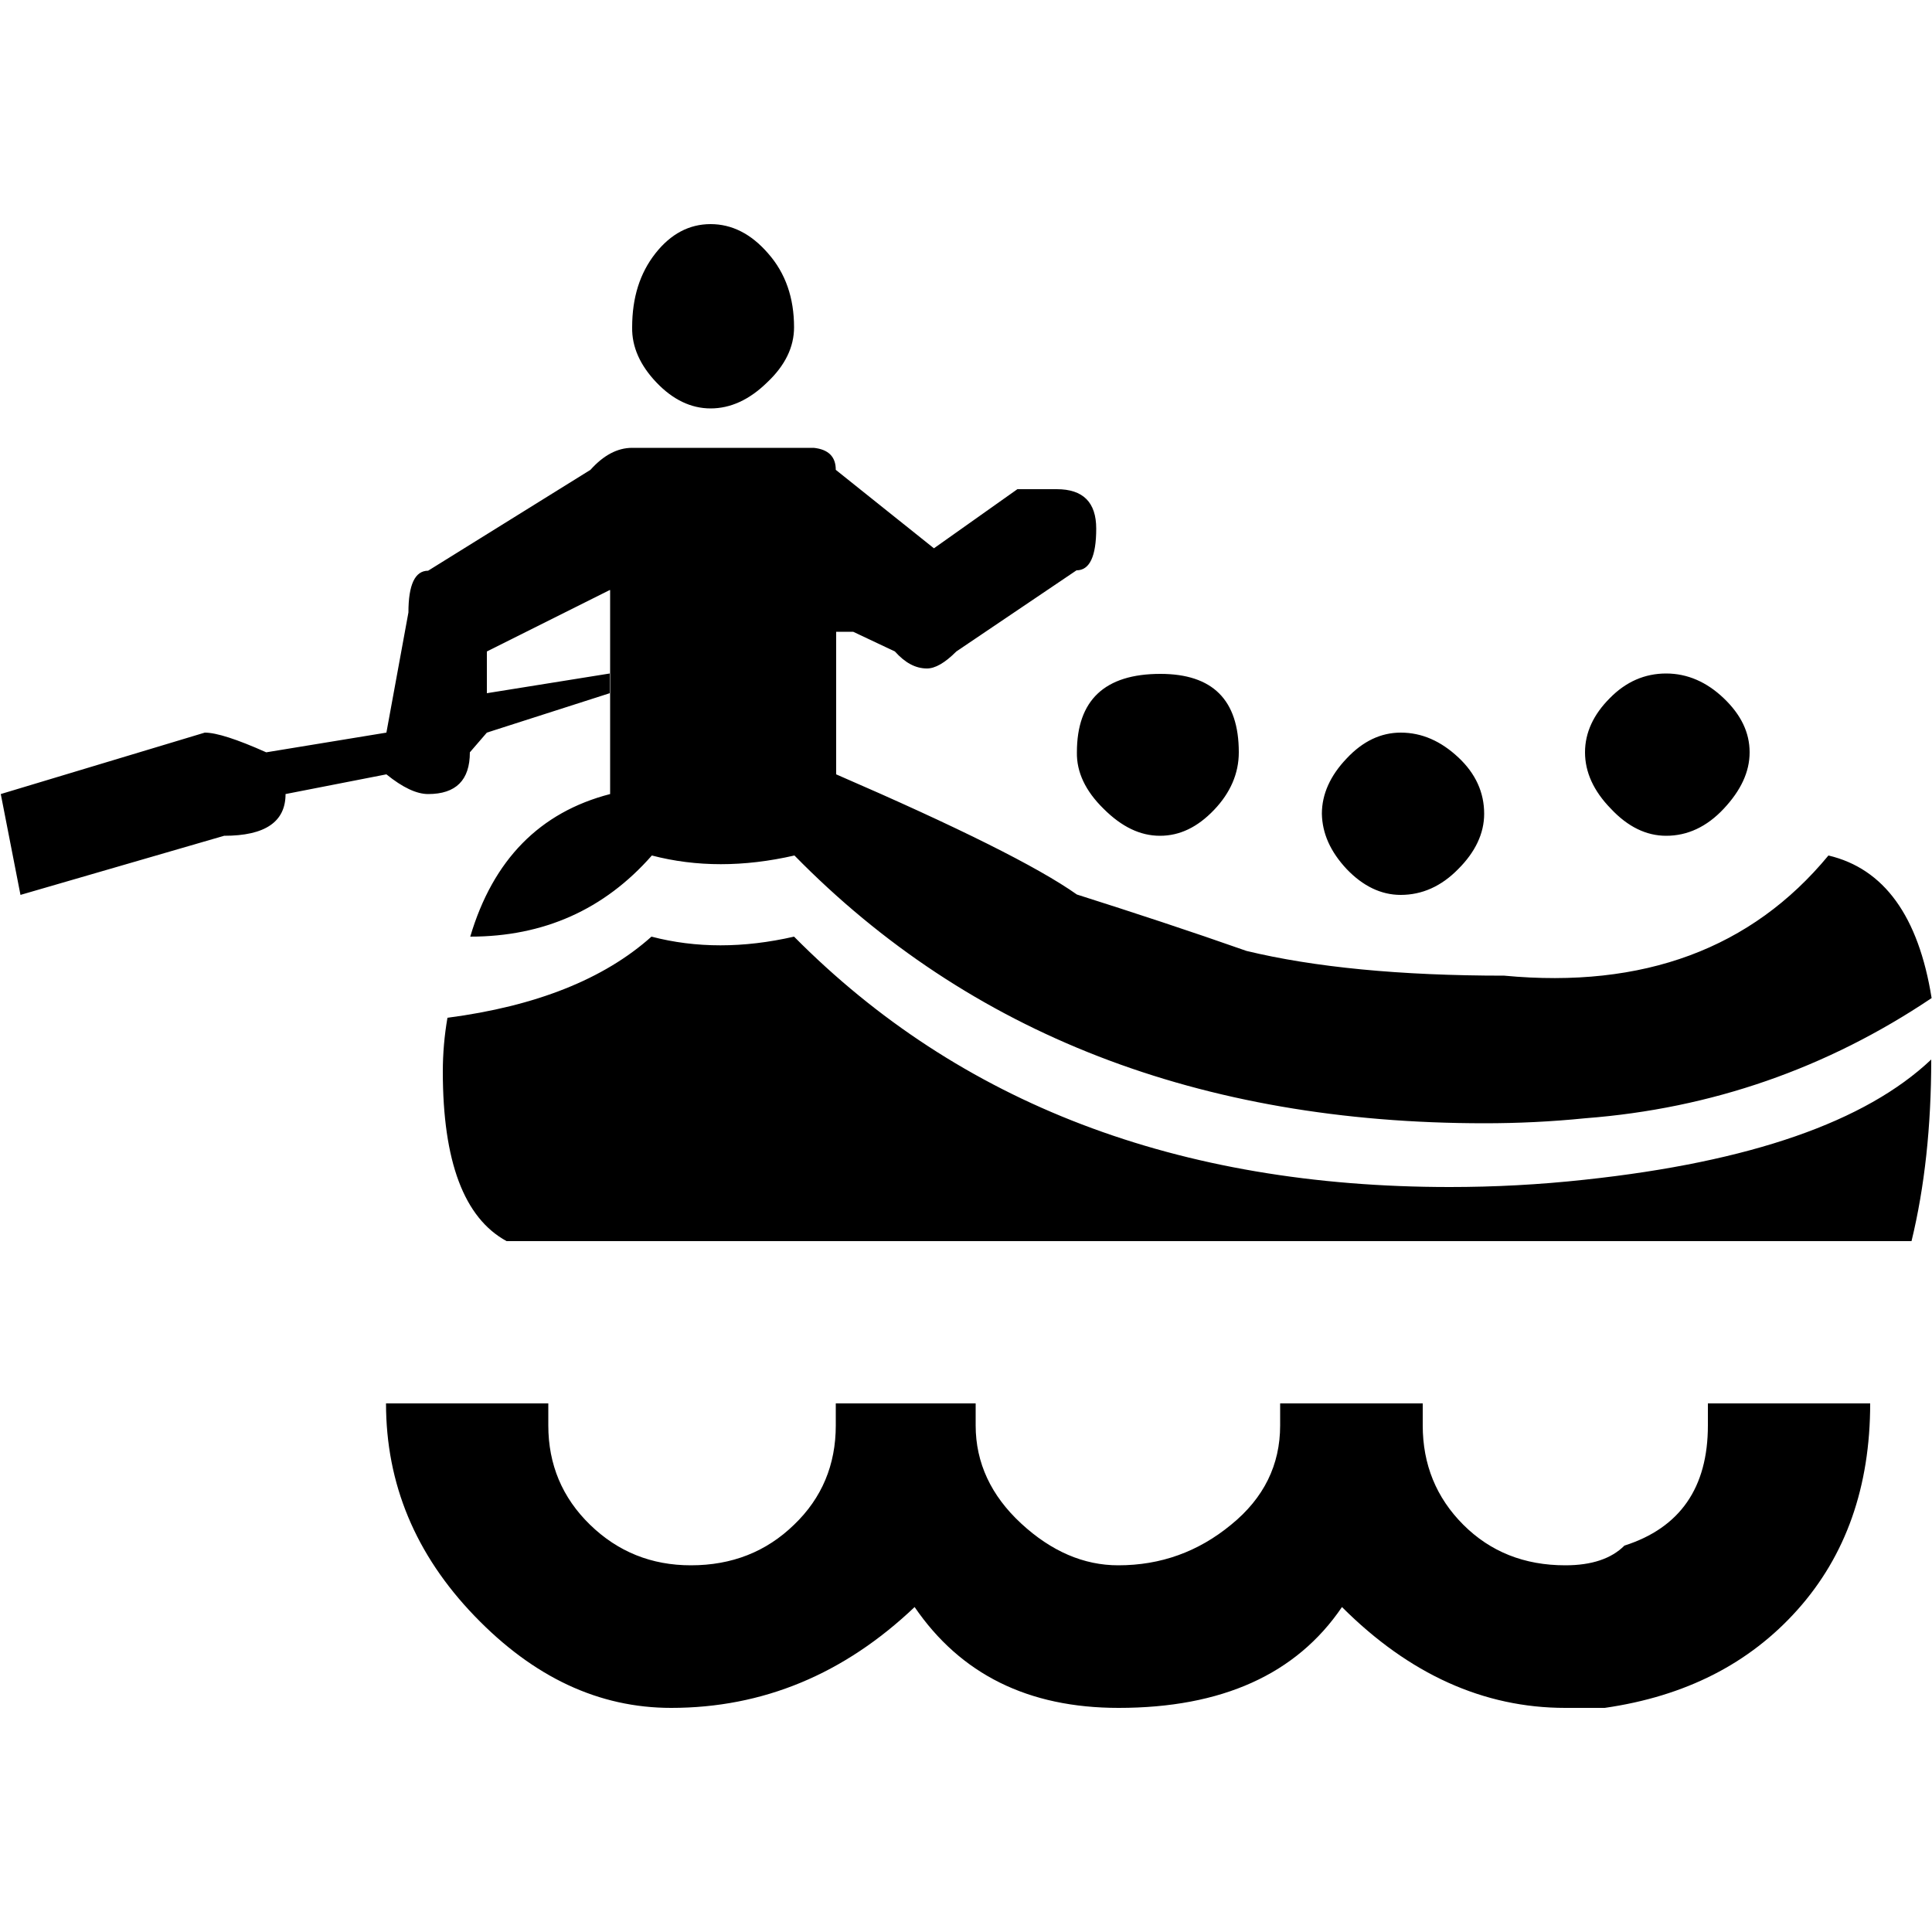 ﻿<svg version="1.1" xmlns="http://www.w3.org/2000/svg" xmlns:xlink="http://www.w3.org/1999/xlink" x="0px" y="0px" viewBox="0 0 500 500" style="enable-background:new 0 0 500 500;" xml:space="preserve">
<g>
	<path d="M157.8,152.7L126,168.6v10.8l31.8-5.1v5.1L126,189.6l-4.4,5.1c0,7.2-3.6,10.8-10.8,10.8c-3,0-6.6-1.7-10.8-5.1l-26.1,5.1   c0,7.2-5.3,10.8-15.9,10.8L5.3,231.6l-5.1-26.1l52.8-15.9c3,0,8.3,1.7,15.9,5.1l31.1-5.1l5.7-31.1c0-7.2,1.7-10.8,5.1-10.8l42-26.1   c3.4-3.8,7-5.7,10.8-5.7h47c3.8,0.4,5.7,2.3,5.7,5.7l25.4,20.3l21.6-15.3h10.2c6.8,0,10.2,3.4,10.2,10.2c0,7.2-1.7,10.8-5.1,10.8   l-31.1,21c-3,3-5.5,4.4-7.6,4.4c-3,0-5.7-1.5-8.3-4.4l-10.8-5.1h-4.4v36.9c31.4,13.6,52.1,23.9,62.3,31.1   c14.8,4.7,29.4,9.5,43.9,14.6c17.4,4.2,39.6,6.4,66.7,6.4c36,3.4,64-7,83.9-31.1c14.4,3.4,23.3,15.7,26.7,36.9   c-27.1,18.2-57,28.6-89.6,31.1c-8.9,0.9-17.6,1.3-26.1,1.3c-73.7,0-133.3-23.1-178.6-69.3c-13.1,3-25.4,3-36.9,0   c-12.3,14-28,21-47,21c5.9-19.9,18-32.2,36.2-36.9V152.7z M236.7,415.9c11.9,17.4,29.4,26.1,52.8,26.1c26.7,0,46-8.7,57.8-26.1   c17.4,17.4,36.7,26.1,57.8,26.1h10.2c20.8-3,37.4-11.4,49.9-25.4c12.5-14,18.8-31.8,18.8-53.4h-42v5.7c0,16.1-7.2,26.5-21.6,31.1   c-3.4,3.4-8.5,5.1-15.3,5.1c-10.6,0-19.4-3.5-26.4-10.5c-7-7-10.5-15.6-10.5-25.7v-5.7h-36.9v5.7c0,10.2-4.2,18.8-12.7,25.7   c-8.5,7-18.2,10.5-29.2,10.5c-8.9,0-17.3-3.6-25.1-10.8c-7.8-7.2-11.8-15.7-11.8-25.4v-5.7h-36.2v5.7c0,10.2-3.6,18.8-10.8,25.7   c-7.2,7-16.1,10.5-26.7,10.5c-10.2,0-18.9-3.5-26.1-10.5c-7.2-7-10.8-15.6-10.8-25.7v-5.7h-42c0,20.8,7.6,39.1,22.9,55   c15.3,15.9,32.2,23.8,50.9,23.8C197.4,442,218.4,433.3,236.7,415.9z M114.6,277.3c0,23.3,5.5,37.9,16.5,43.9h363.6   c3.4-14,5.1-29.7,5.1-47c-17,16.1-46.8,26.5-89.6,31.1c-11.9,1.3-23.5,1.9-35,1.9c-70.4,0-126.9-21.6-169.7-64.8   c-13.1,3-25.4,3-36.9,0c-12.3,11-29.9,18-52.8,21C115,268,114.6,272.7,114.6,277.3z M169.9,99c4.2,4.4,8.9,6.7,14,6.7   c5.1,0,10-2.2,14.6-6.7c4.7-4.4,7-9.2,7-14.3c0-7.6-2.2-14-6.7-19.1c-4.4-5.1-9.4-7.6-14.9-7.6c-5.5,0-10.3,2.5-14.3,7.6   c-4,5.1-6,11.4-6,19.1C163.5,89.8,165.7,94.6,169.9,99z M285.6,209.3c4.7,4.7,9.5,7,14.6,7c5.1,0,9.7-2.2,14-6.7   c4.2-4.4,6.4-9.4,6.4-14.9c0-13.6-6.8-20.3-20.3-20.3c-14.4,0-21.6,6.8-21.6,20.3C278.6,199.8,280.9,204.7,285.6,209.3z    M348.5,224.9c4.2,4.4,8.9,6.7,14,6.7c5.5,0,10.5-2.2,14.9-6.7c4.4-4.4,6.7-9.2,6.7-14.3c0-5.5-2.2-10.4-6.7-14.6   c-4.5-4.2-9.4-6.4-14.9-6.4c-5.1,0-9.8,2.2-14,6.7c-4.2,4.4-6.4,9.2-6.4,14.3C342.2,215.7,344.3,220.4,348.5,224.9z M416.9,209.3   c4.4,4.7,9.2,7,14.3,7c5.5,0,10.5-2.3,14.9-7c4.4-4.7,6.7-9.5,6.7-14.6c0-5.1-2.2-9.7-6.7-14c-4.4-4.2-9.4-6.4-14.9-6.4   c-5.5,0-10.4,2.1-14.6,6.4c-4.2,4.2-6.4,8.9-6.4,14C410.2,199.8,412.4,204.7,416.9,209.3z" />
</g>
</svg>